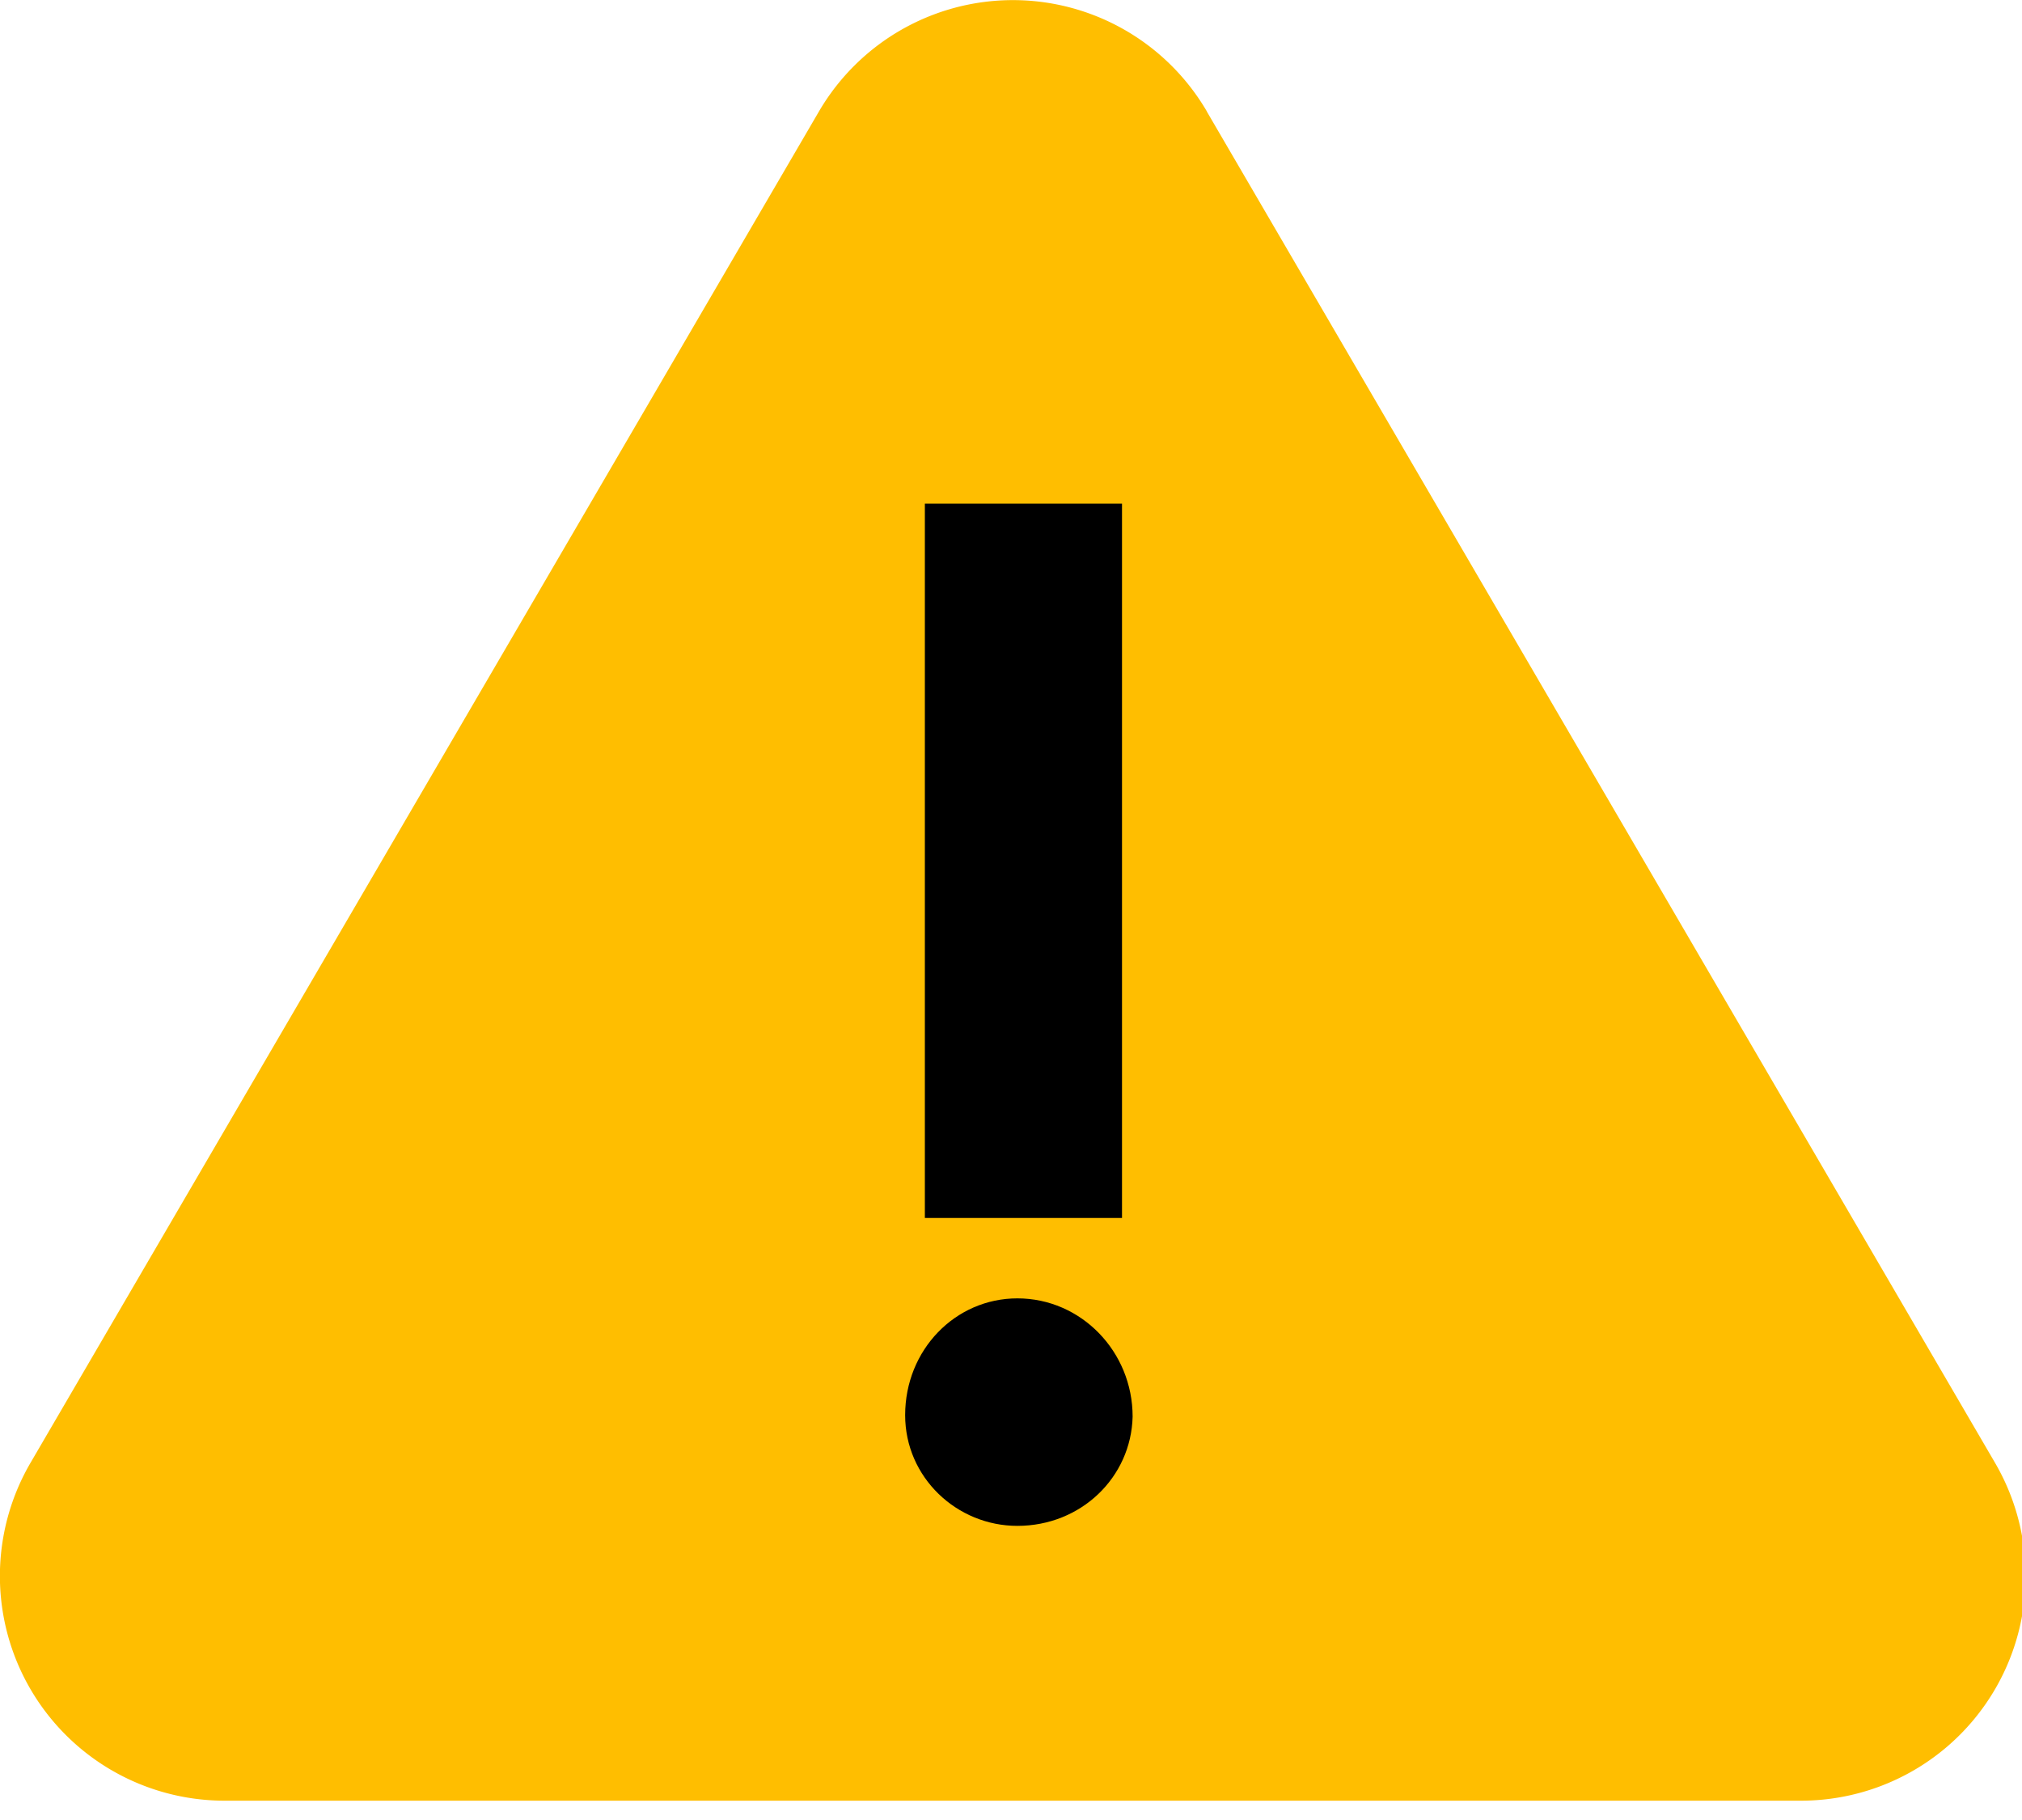 <svg xmlns="http://www.w3.org/2000/svg" width="20" height="18" viewBox="0 0 20 18">
    <g fill="none" fill-rule="evenodd">
        <path fill="#FFBE00" d="M11.937 1.103l7.796 13.364a2.222 2.222 0 0 1-1.919 3.342H2.222a2.222 2.222 0 0 1-1.92-3.342L8.1 1.103a2.222 2.222 0 0 1 3.838 0z"/>
        <path fill="#000" fill-rule="nonzero" d="M11.203 14.011c-.015.6-.51 1.08-1.14 1.08-.6 0-1.11-.48-1.11-1.095 0-.645.495-1.155 1.11-1.155.63 0 1.14.525 1.14 1.17zm-.105-9.03v7.065h-1.95V4.981h1.95z"/>
    </g>
</svg>
